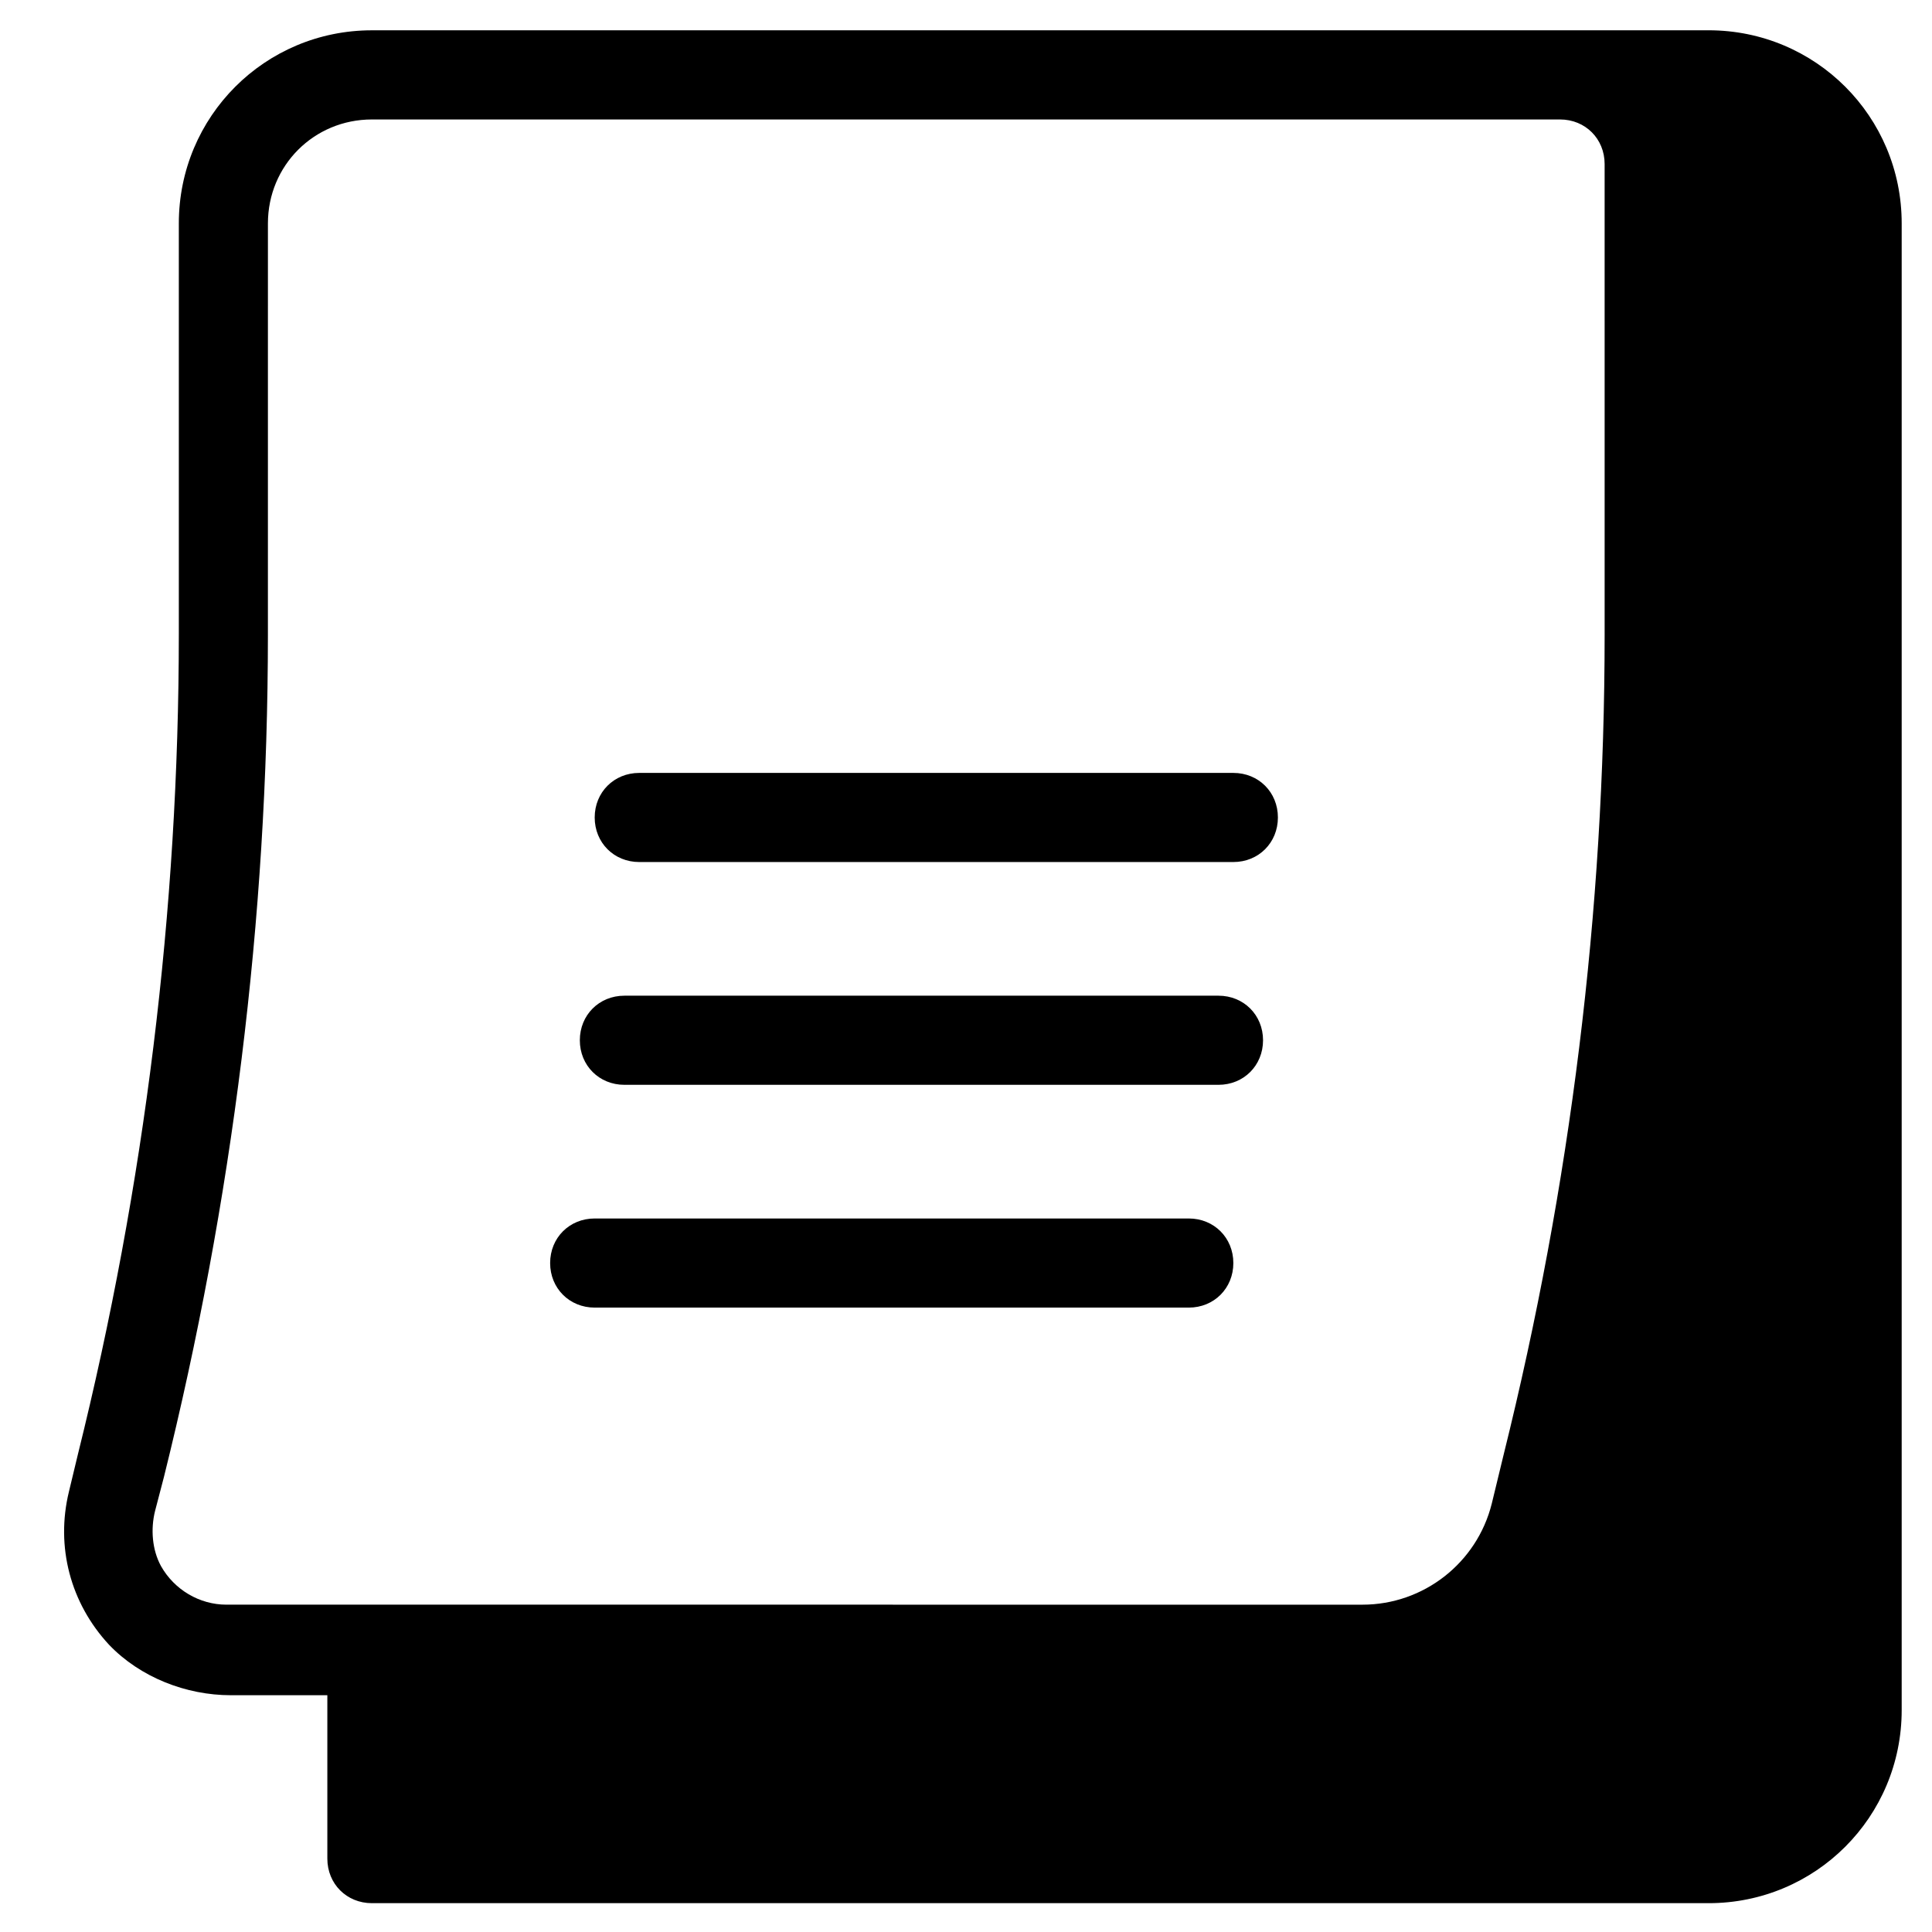 <?xml version="1.0" encoding="UTF-8"?>
<!-- Uploaded to: ICON Repo, www.svgrepo.com, Generator: ICON Repo Mixer Tools -->
<svg fill="#000000" width="800px" height="800px" version="1.1" viewBox="144 144 512 512" xmlns="http://www.w3.org/2000/svg">
 <g>
  <path d="m596.8 152.03h-354.24c-28.34 0-51.168 22.828-51.168 51.168v108.63c0 73.211-9.055 146.42-26.766 217.66l-2.363 9.84c-3.543 14.562 0.395 29.52 10.629 40.539 8.266 8.66 20.469 13.383 32.273 13.383l25.586 0.004v43.297c0 6.691 5.117 11.809 11.809 11.809h354.24c28.34 0 51.168-22.828 51.168-51.168v-394c0-28.34-22.832-51.168-51.168-51.168zm-27.555 160.2c0 73.211-9.055 146.03-26.766 217.27l-3.148 12.988c-3.938 15.742-18.105 26.766-34.242 26.766l-301.11-0.004c-7.086 0-13.777-3.938-17.32-10.234-2.363-4.328-2.754-9.84-1.574-14.562l2.363-9.055c18.105-72.816 27.551-147.99 27.551-223.17l0.004-109.02c0-15.352 12.203-27.551 27.551-27.551h314.88c6.691 0 11.809 5.117 11.809 11.809z"/>
  <path d="m470.85 348.83h-157.44c-6.691 0-11.809 5.117-11.809 11.809s5.117 11.809 11.809 11.809h157.44c6.691 0 11.809-5.117 11.809-11.809 0-6.695-5.117-11.809-11.809-11.809z"/>
  <path d="m466.91 407.87h-157.44c-6.691 0-11.809 5.117-11.809 11.809 0 6.691 5.117 11.809 11.809 11.809h157.44c6.691 0 11.809-5.117 11.809-11.809 0-6.691-5.117-11.809-11.809-11.809z"/>
  <path d="m459.04 466.91h-157.44c-6.691 0-11.809 5.117-11.809 11.809s5.117 11.809 11.809 11.809h157.44c6.691 0 11.809-5.117 11.809-11.809s-5.117-11.809-11.809-11.809z"/>
 </g>
</svg>